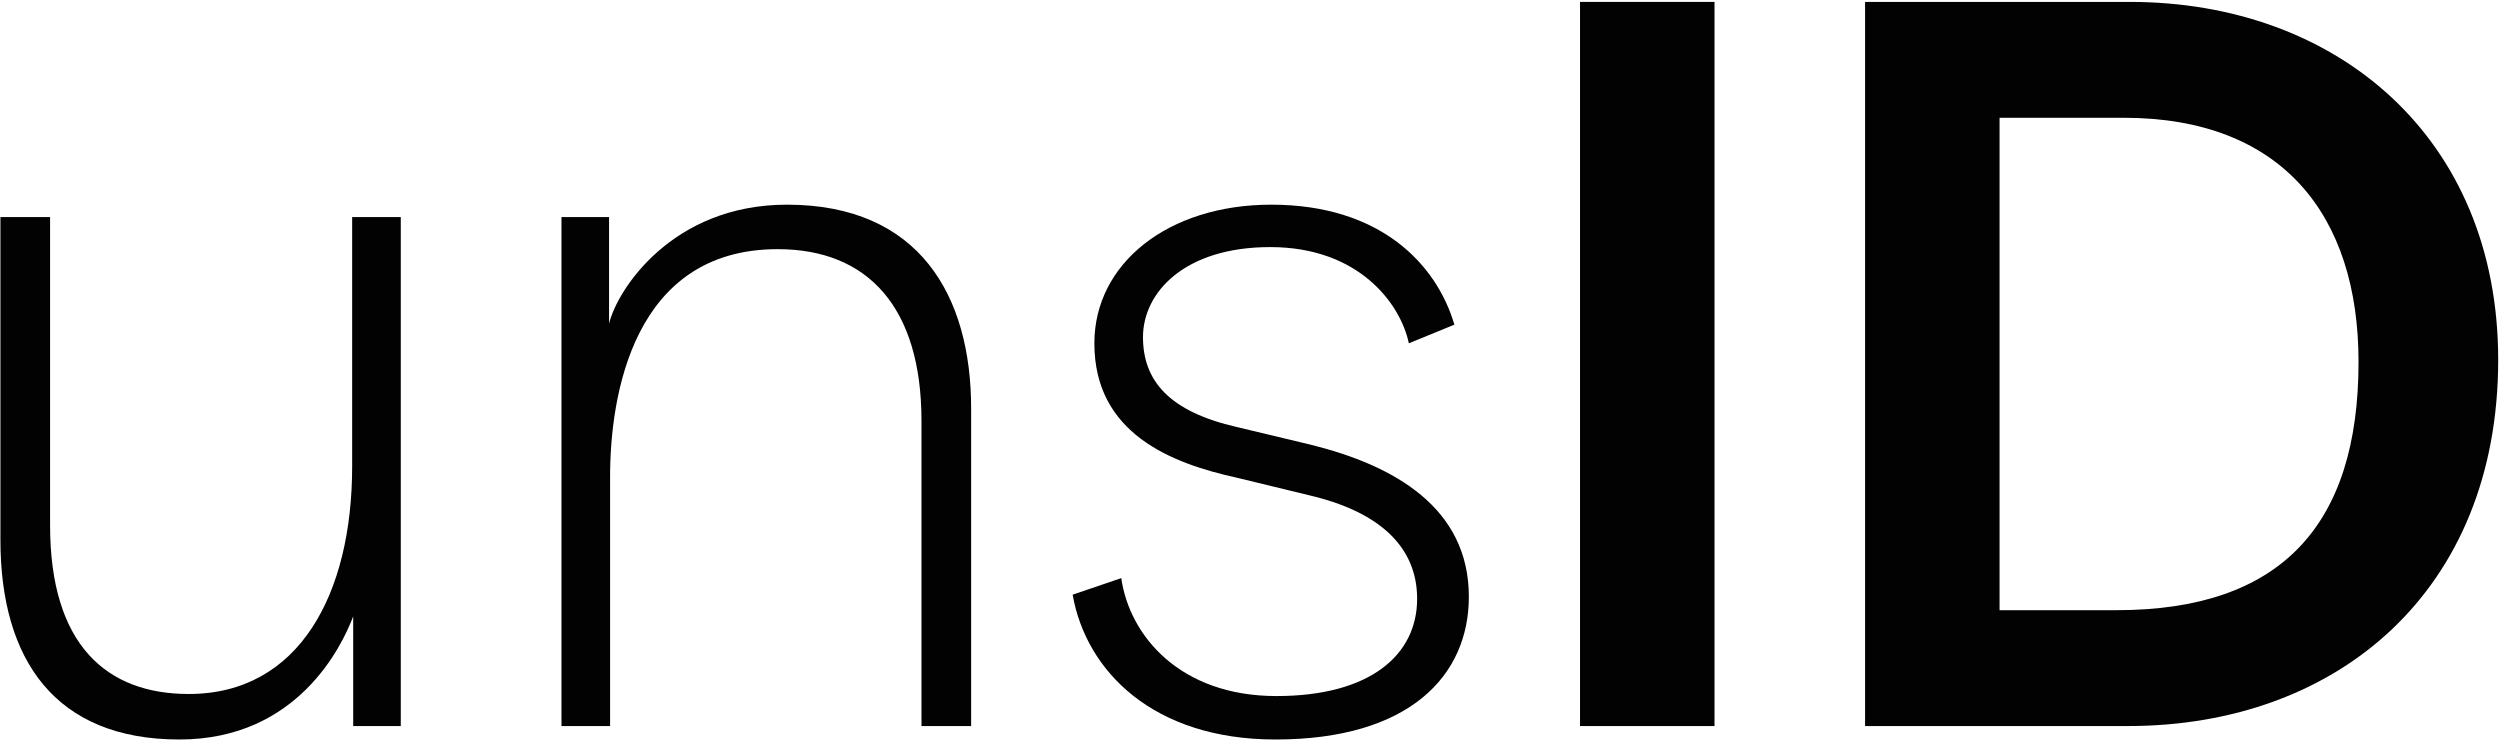<svg width="971" height="288" viewBox="0 0 971 288" fill="none" xmlns="http://www.w3.org/2000/svg">
<path d="M69.678 287.224C115.483 287.224 132.76 251.062 137.18 239.41V282H155.663V84.316H136.778V181.149C136.778 230.57 116.287 269.545 73.294 269.545C41.552 269.545 19.453 250.66 19.453 204.052V84.316H0.167V209.677C0.167 256.285 21.462 287.224 69.678 287.224Z" fill="#020203"/>
<path d="M236.961 282V185.167C236.961 153.827 245.8 96.772 302.052 96.772C337.008 96.772 357.902 119.272 357.902 163.47V282H377.188V158.649C377.188 114.853 357.098 79.495 305.668 79.495C261.069 79.495 239.773 112.442 236.559 125.701V84.316H218.076V282H236.961Z" fill="#020203"/>
<path d="M495.366 287.224C547.6 287.224 570.503 262.312 570.503 231.776C570.503 197.221 541.573 180.747 509.028 172.711L480.5 165.881C453.981 159.854 443.936 147.8 443.936 130.924C443.936 113.647 460.008 95.968 493.358 95.968C527.912 95.968 543.984 118.067 547.198 133.335L564.877 126.103C558.047 102.799 536.35 79.495 493.759 79.495C453.58 79.495 425.052 102.397 425.052 133.335C425.052 168.292 454.785 179.944 480.5 185.569L508.626 192.399C535.948 198.828 550.413 212.489 550.413 232.579C550.413 254.276 532.332 270.348 495.768 270.348C458.401 270.348 438.713 247.044 435.499 224.543L416.614 230.972C421.838 260.705 447.954 287.224 495.366 287.224Z" fill="#020203"/>
<path d="M665.917 282V0.742H613.683V282H665.917Z" fill="#020203"/>
<path d="M826.454 282C908.018 282 970.297 229.365 970.297 139.764C970.297 53.378 907.617 0.742 827.257 0.742H724.397V282H826.454ZM776.631 45.743H824.846C886.321 45.743 916.054 83.512 916.054 140.568C916.054 204.052 885.92 236.999 822.034 236.999H776.631V45.743Z" fill="#020203"/>
</svg>
